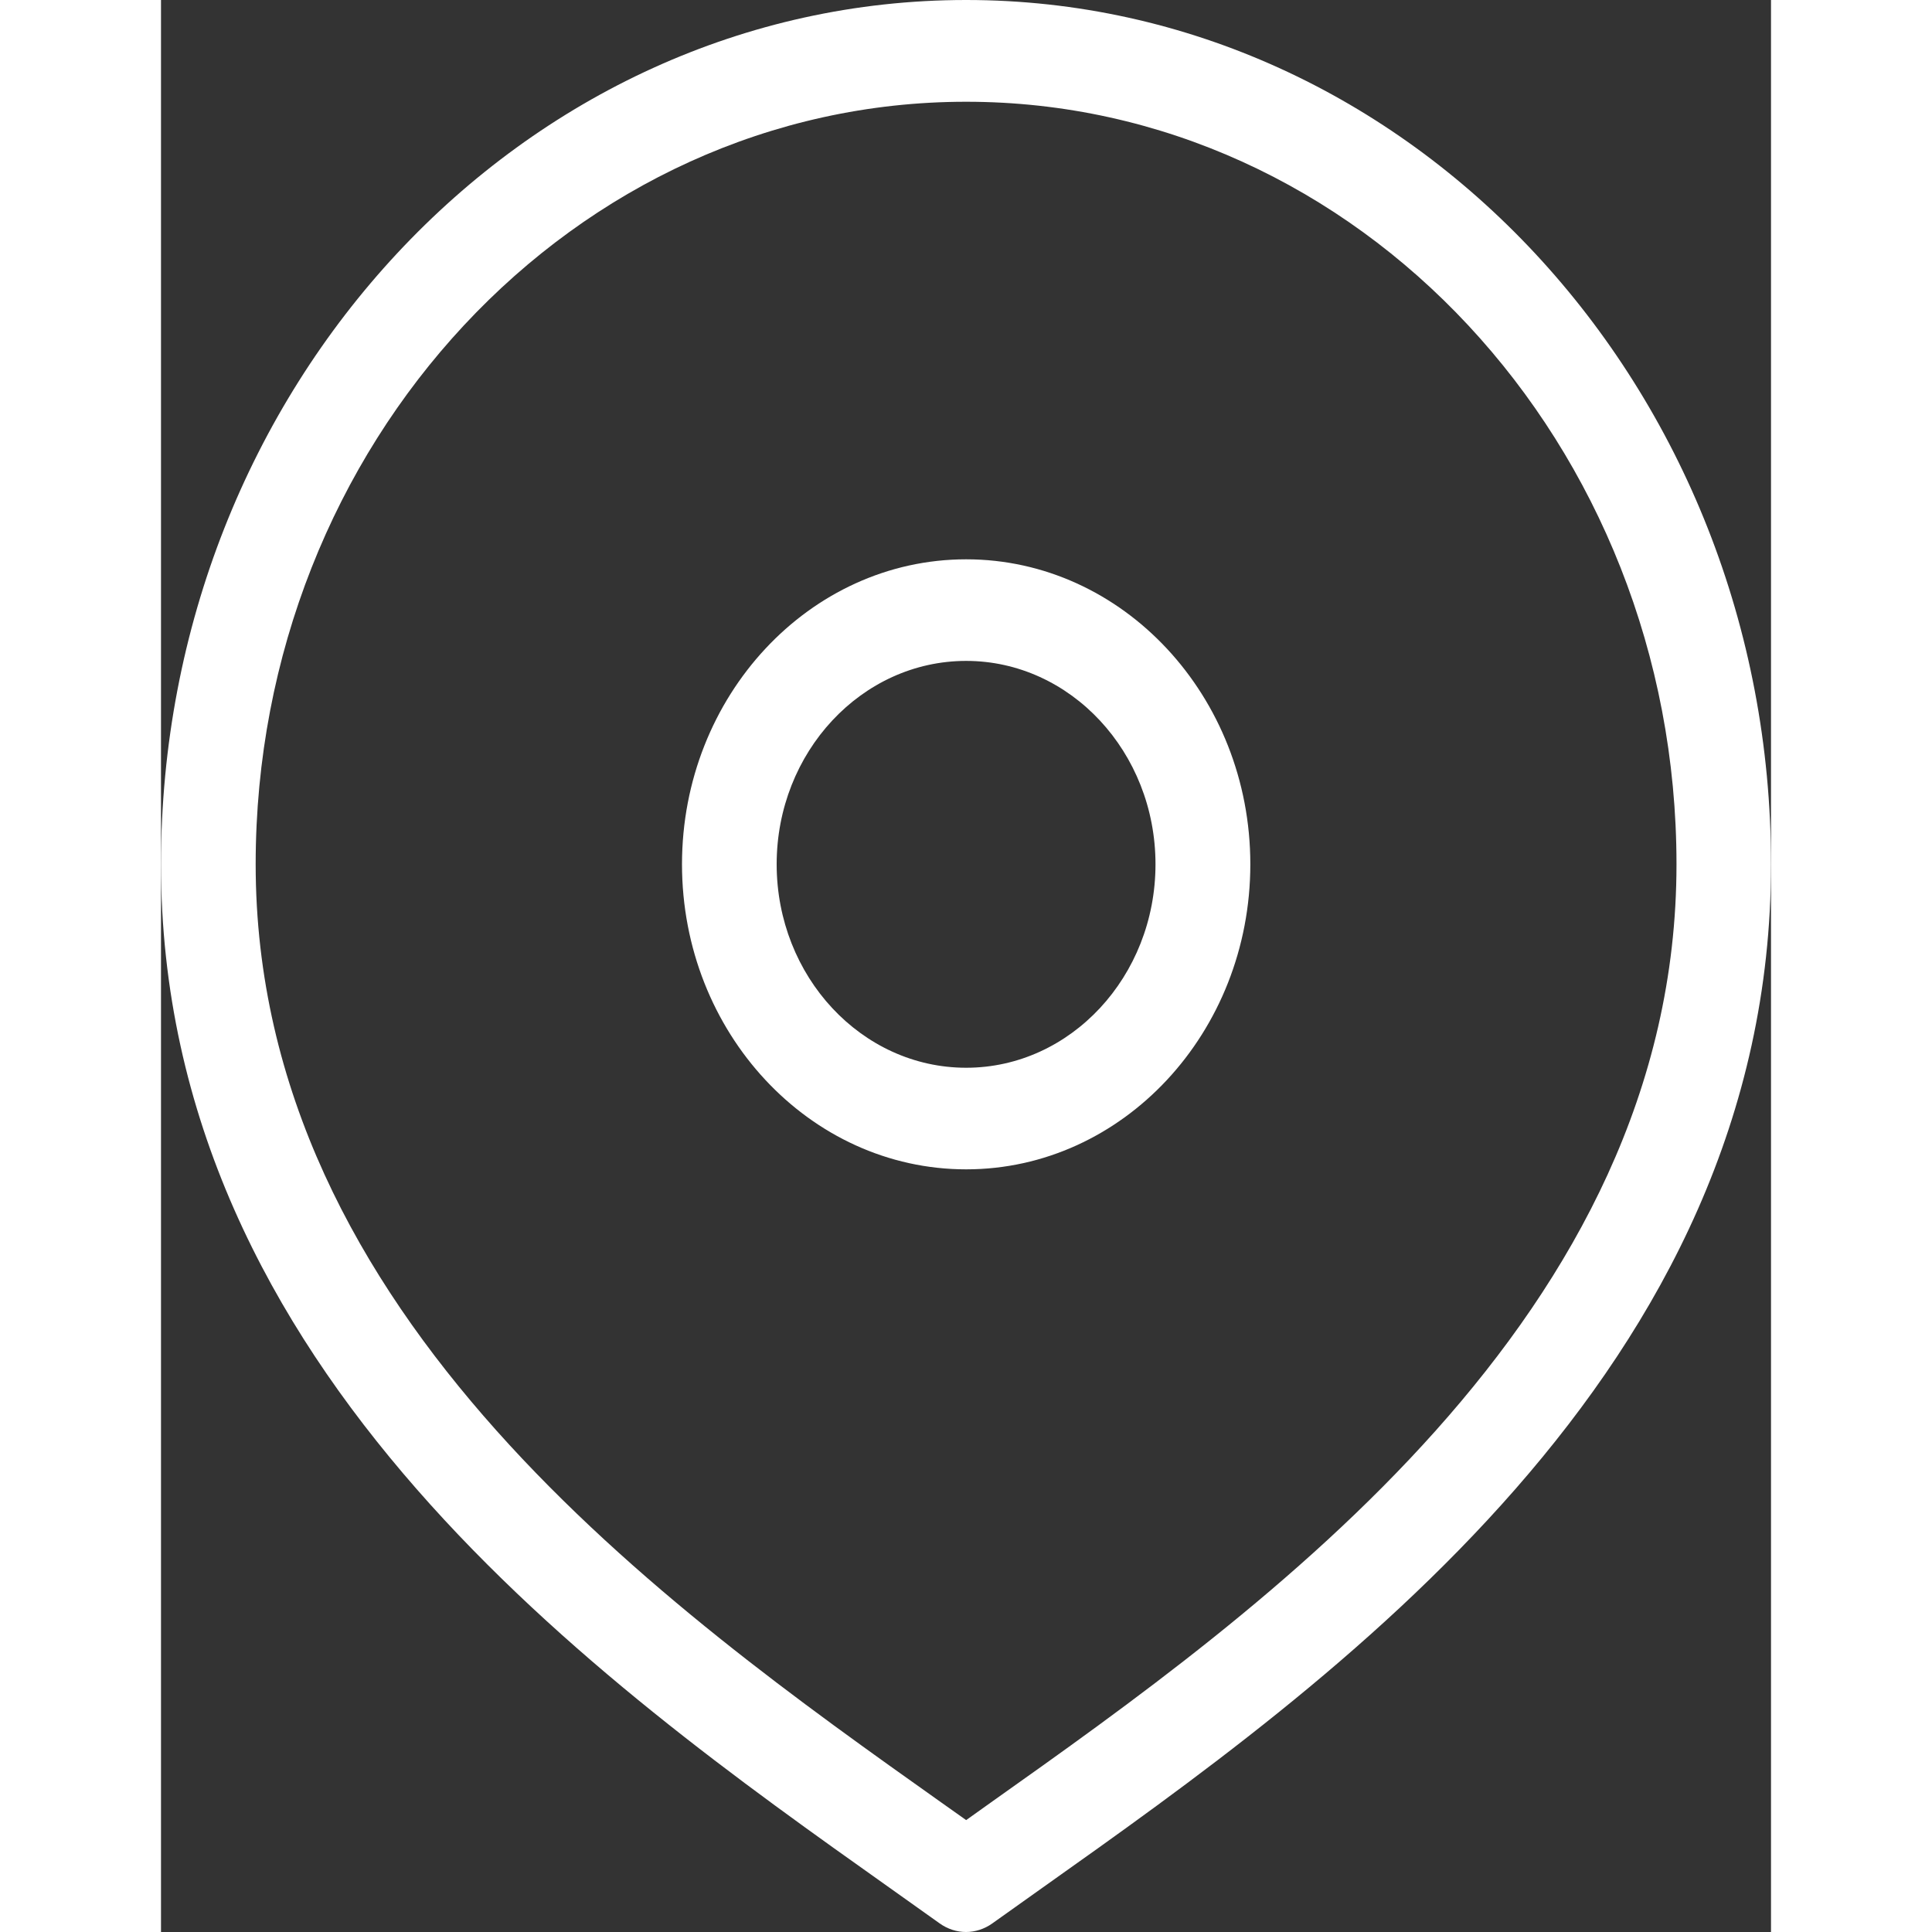 <svg xmlns="http://www.w3.org/2000/svg" width="12" height="12" viewBox="0 0 10 12" fill="none">
    <rect x="0" y="0" width="10" height="12" fill="#333333" stroke="none"/>
    <path d="M5.001 0C2.243 0 0 2.408 0 5.368C0 8.516 2.723 10.447 4.525 11.725L4.837 11.947C4.886 11.982 4.944 12 5 12C5.056 12 5.114 11.982 5.163 11.947L5.475 11.725C7.277 10.447 10 8.516 10 5.368C10.001 2.408 7.758 0 5.001 0ZM5.151 11.198L5.001 11.305L4.85 11.198C3.153 9.994 0.588 8.176 0.588 5.368C0.588 2.756 2.567 0.632 5.001 0.632C7.434 0.632 9.413 2.756 9.413 5.368C9.413 8.176 6.848 9.995 5.151 11.198ZM5.001 3.474C4.028 3.474 3.236 4.324 3.236 5.368C3.236 6.413 4.028 7.263 5.001 7.263C5.974 7.263 6.766 6.413 6.766 5.368C6.766 4.324 5.974 3.474 5.001 3.474ZM5.001 6.632C4.352 6.632 3.824 6.065 3.824 5.368C3.824 4.672 4.352 4.105 5.001 4.105C5.649 4.105 6.177 4.672 6.177 5.368C6.177 6.065 5.649 6.632 5.001 6.632Z" fill="white"/>
</svg>
